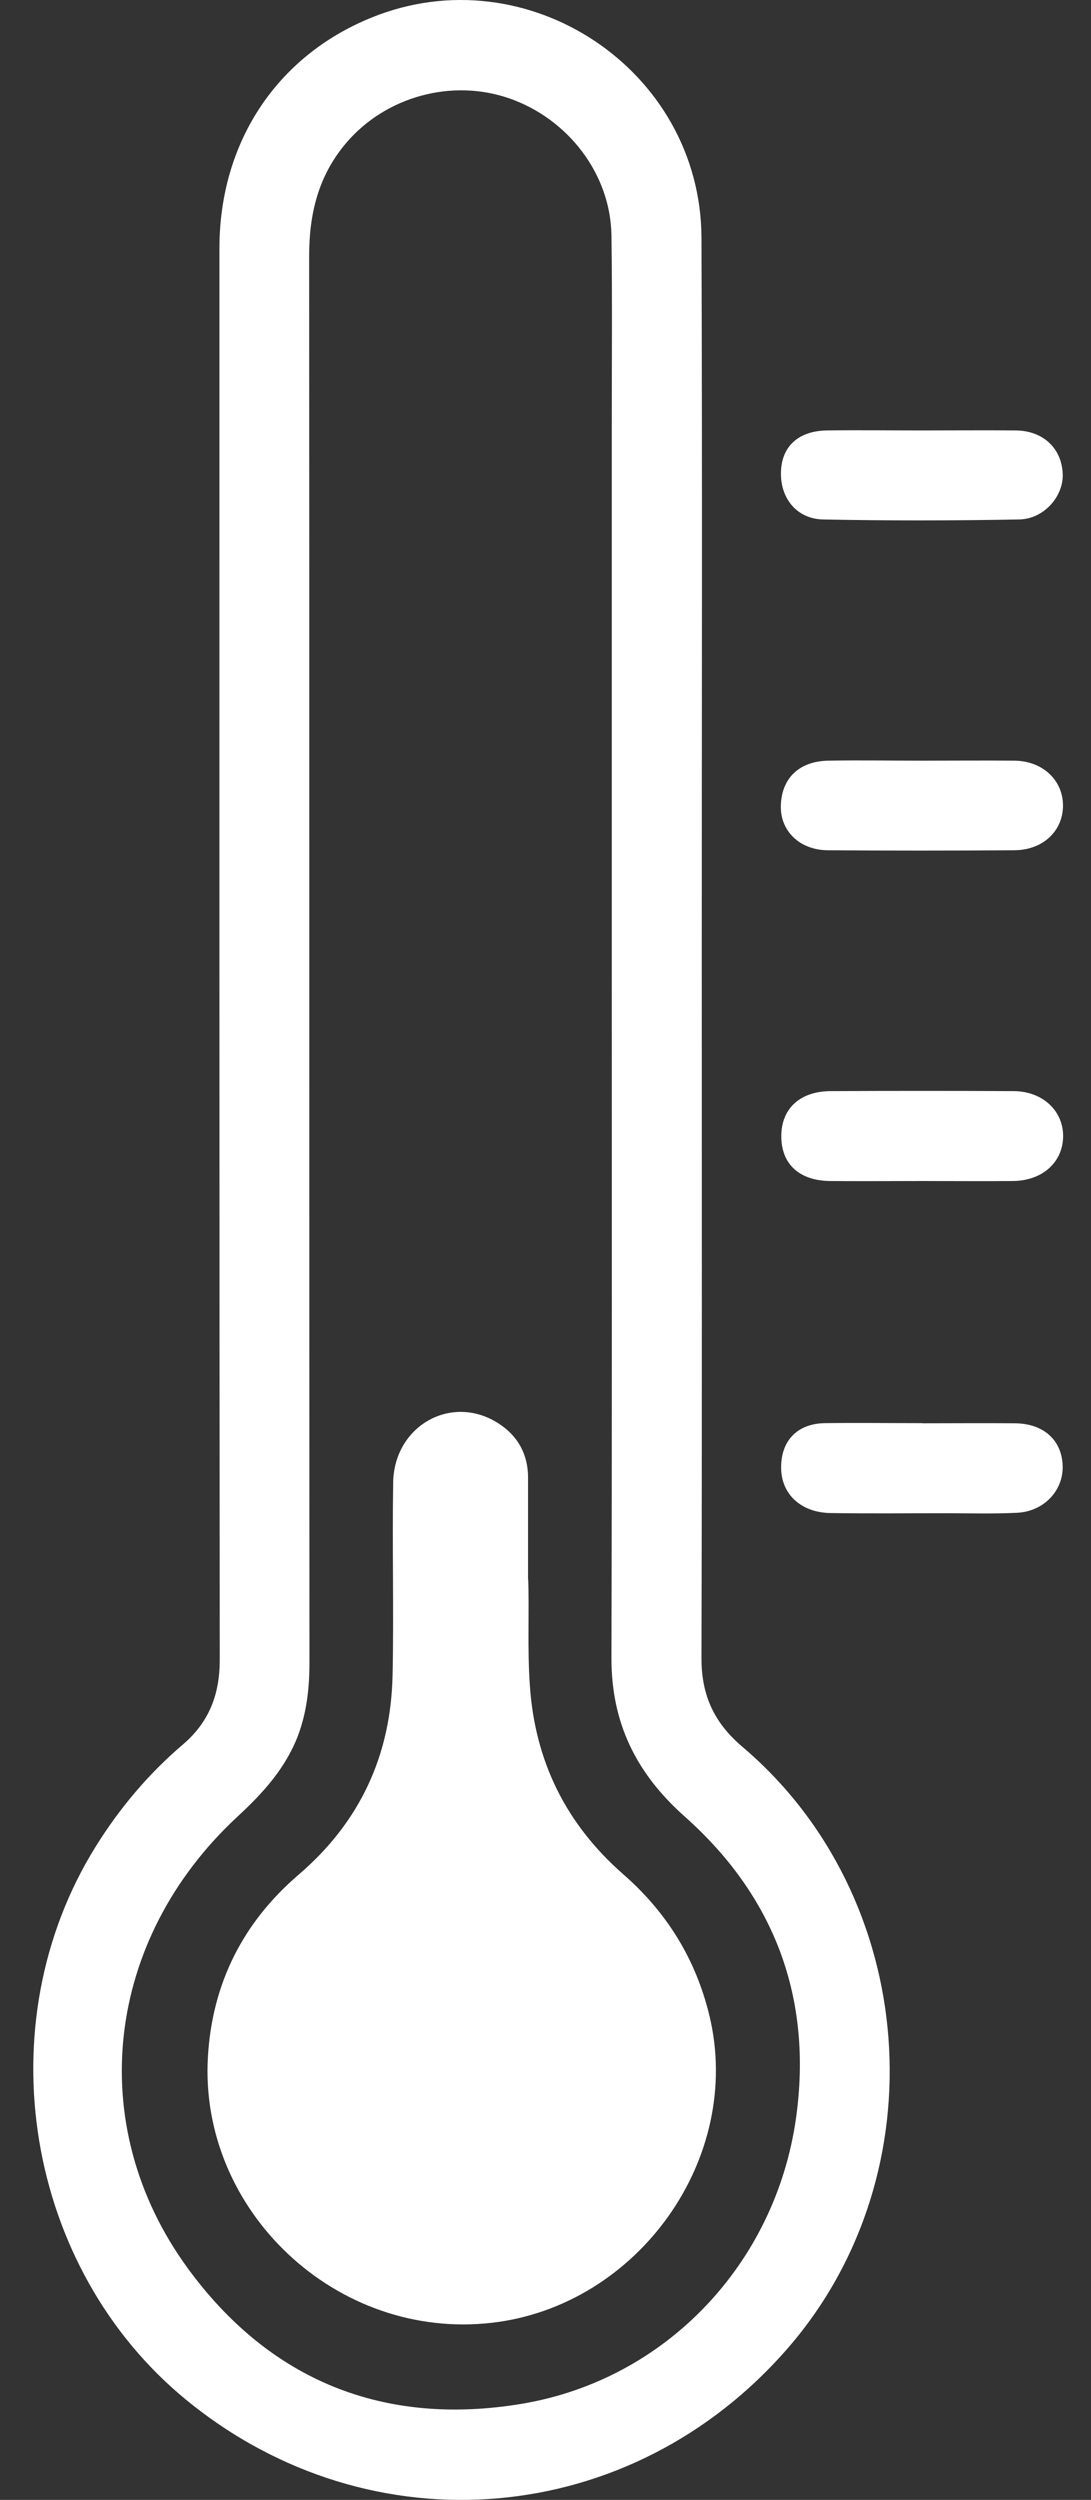 <svg width="31" height="71" viewBox="0 0 31 71" fill="none" xmlns="http://www.w3.org/2000/svg">
<rect x="0" y="0" width="31" height="71" fill="#333333" stroke="none"/>
<path d="M19.94 26.956C19.94 33.673 19.949 40.389 19.932 47.106C19.932 48.151 20.293 48.932 21.096 49.612C26.117 53.873 26.703 61.703 22.4 66.673C17.96 71.805 10.56 72.455 5.313 68.177C0.717 64.43 -0.422 57.497 2.713 52.454C3.397 51.354 4.217 50.381 5.194 49.548C5.946 48.907 6.244 48.121 6.244 47.14C6.231 33.779 6.235 20.414 6.235 7.053C6.235 4.045 7.862 1.59 10.56 0.498C14.978 -1.295 19.915 1.976 19.932 6.756C19.957 13.489 19.94 20.223 19.94 26.956ZM17.383 27.151C17.383 22.151 17.383 17.155 17.383 12.155C17.383 10.333 17.4 8.506 17.374 6.683C17.349 4.954 16.155 3.382 14.477 2.796C12.837 2.223 10.959 2.745 9.842 4.054C9.043 4.988 8.784 6.076 8.784 7.27C8.793 20.579 8.784 33.894 8.793 47.203C8.793 47.93 8.72 48.635 8.457 49.319C8.096 50.245 7.454 50.942 6.736 51.605C2.994 55.08 2.369 60.347 5.326 64.409C7.663 67.616 10.912 68.921 14.821 68.271C18.921 67.587 22.043 64.286 22.621 60.139C23.092 56.745 22.005 53.856 19.456 51.592C18.071 50.36 17.37 48.928 17.374 47.089C17.391 40.44 17.383 33.796 17.383 27.147V27.151Z" fill="white"/>
<path d="M26.202 21.604C27.077 21.604 27.952 21.595 28.828 21.604C29.626 21.612 30.204 22.16 30.204 22.878C30.204 23.6 29.635 24.144 28.819 24.148C27.052 24.161 25.284 24.161 23.521 24.148C22.727 24.144 22.175 23.605 22.187 22.899C22.2 22.113 22.697 21.621 23.53 21.604C24.422 21.587 25.314 21.604 26.206 21.604H26.202Z" fill="white"/>
<path d="M26.206 33.542C25.331 33.542 24.452 33.55 23.577 33.542C22.71 33.529 22.209 33.062 22.2 32.289C22.192 31.499 22.714 30.997 23.594 30.989C25.331 30.98 27.064 30.98 28.802 30.989C29.618 30.993 30.2 31.537 30.208 32.251C30.212 32.998 29.63 33.533 28.785 33.542C27.927 33.55 27.069 33.542 26.206 33.542Z" fill="white"/>
<path d="M26.219 40.423C27.094 40.423 27.969 40.415 28.845 40.423C29.66 40.432 30.178 40.908 30.195 41.643C30.212 42.335 29.66 42.926 28.904 42.964C28.224 42.998 27.54 42.977 26.856 42.977C25.773 42.977 24.685 42.989 23.602 42.972C22.77 42.96 22.217 42.45 22.196 41.724C22.175 40.938 22.638 40.432 23.436 40.419C24.363 40.407 25.289 40.419 26.219 40.419V40.423Z" fill="white"/>
<path d="M26.185 12.225C27.077 12.225 27.974 12.217 28.866 12.225C29.63 12.234 30.153 12.718 30.195 13.432C30.238 14.073 29.677 14.74 28.959 14.753C27.103 14.787 25.242 14.791 23.385 14.753C22.621 14.736 22.153 14.124 22.192 13.368C22.226 12.663 22.701 12.238 23.496 12.225C24.388 12.213 25.284 12.225 26.177 12.225H26.185Z" fill="white"/>
<path d="M15.008 44.859C15.042 45.76 14.982 46.813 15.055 47.862C15.199 50.025 16.083 51.805 17.706 53.228C18.946 54.311 19.766 55.633 20.157 57.243C21.134 61.3 18.122 65.493 13.976 65.969C9.553 66.478 5.649 62.774 5.908 58.411C6.031 56.325 6.906 54.596 8.487 53.241C10.233 51.745 11.108 49.846 11.155 47.574C11.193 45.751 11.142 43.924 11.172 42.102C11.197 40.534 12.752 39.612 14.069 40.368C14.672 40.717 15.004 41.256 15.004 41.97C15.004 42.883 15.004 43.792 15.004 44.855L15.008 44.859Z" fill="white"/>
</svg>
